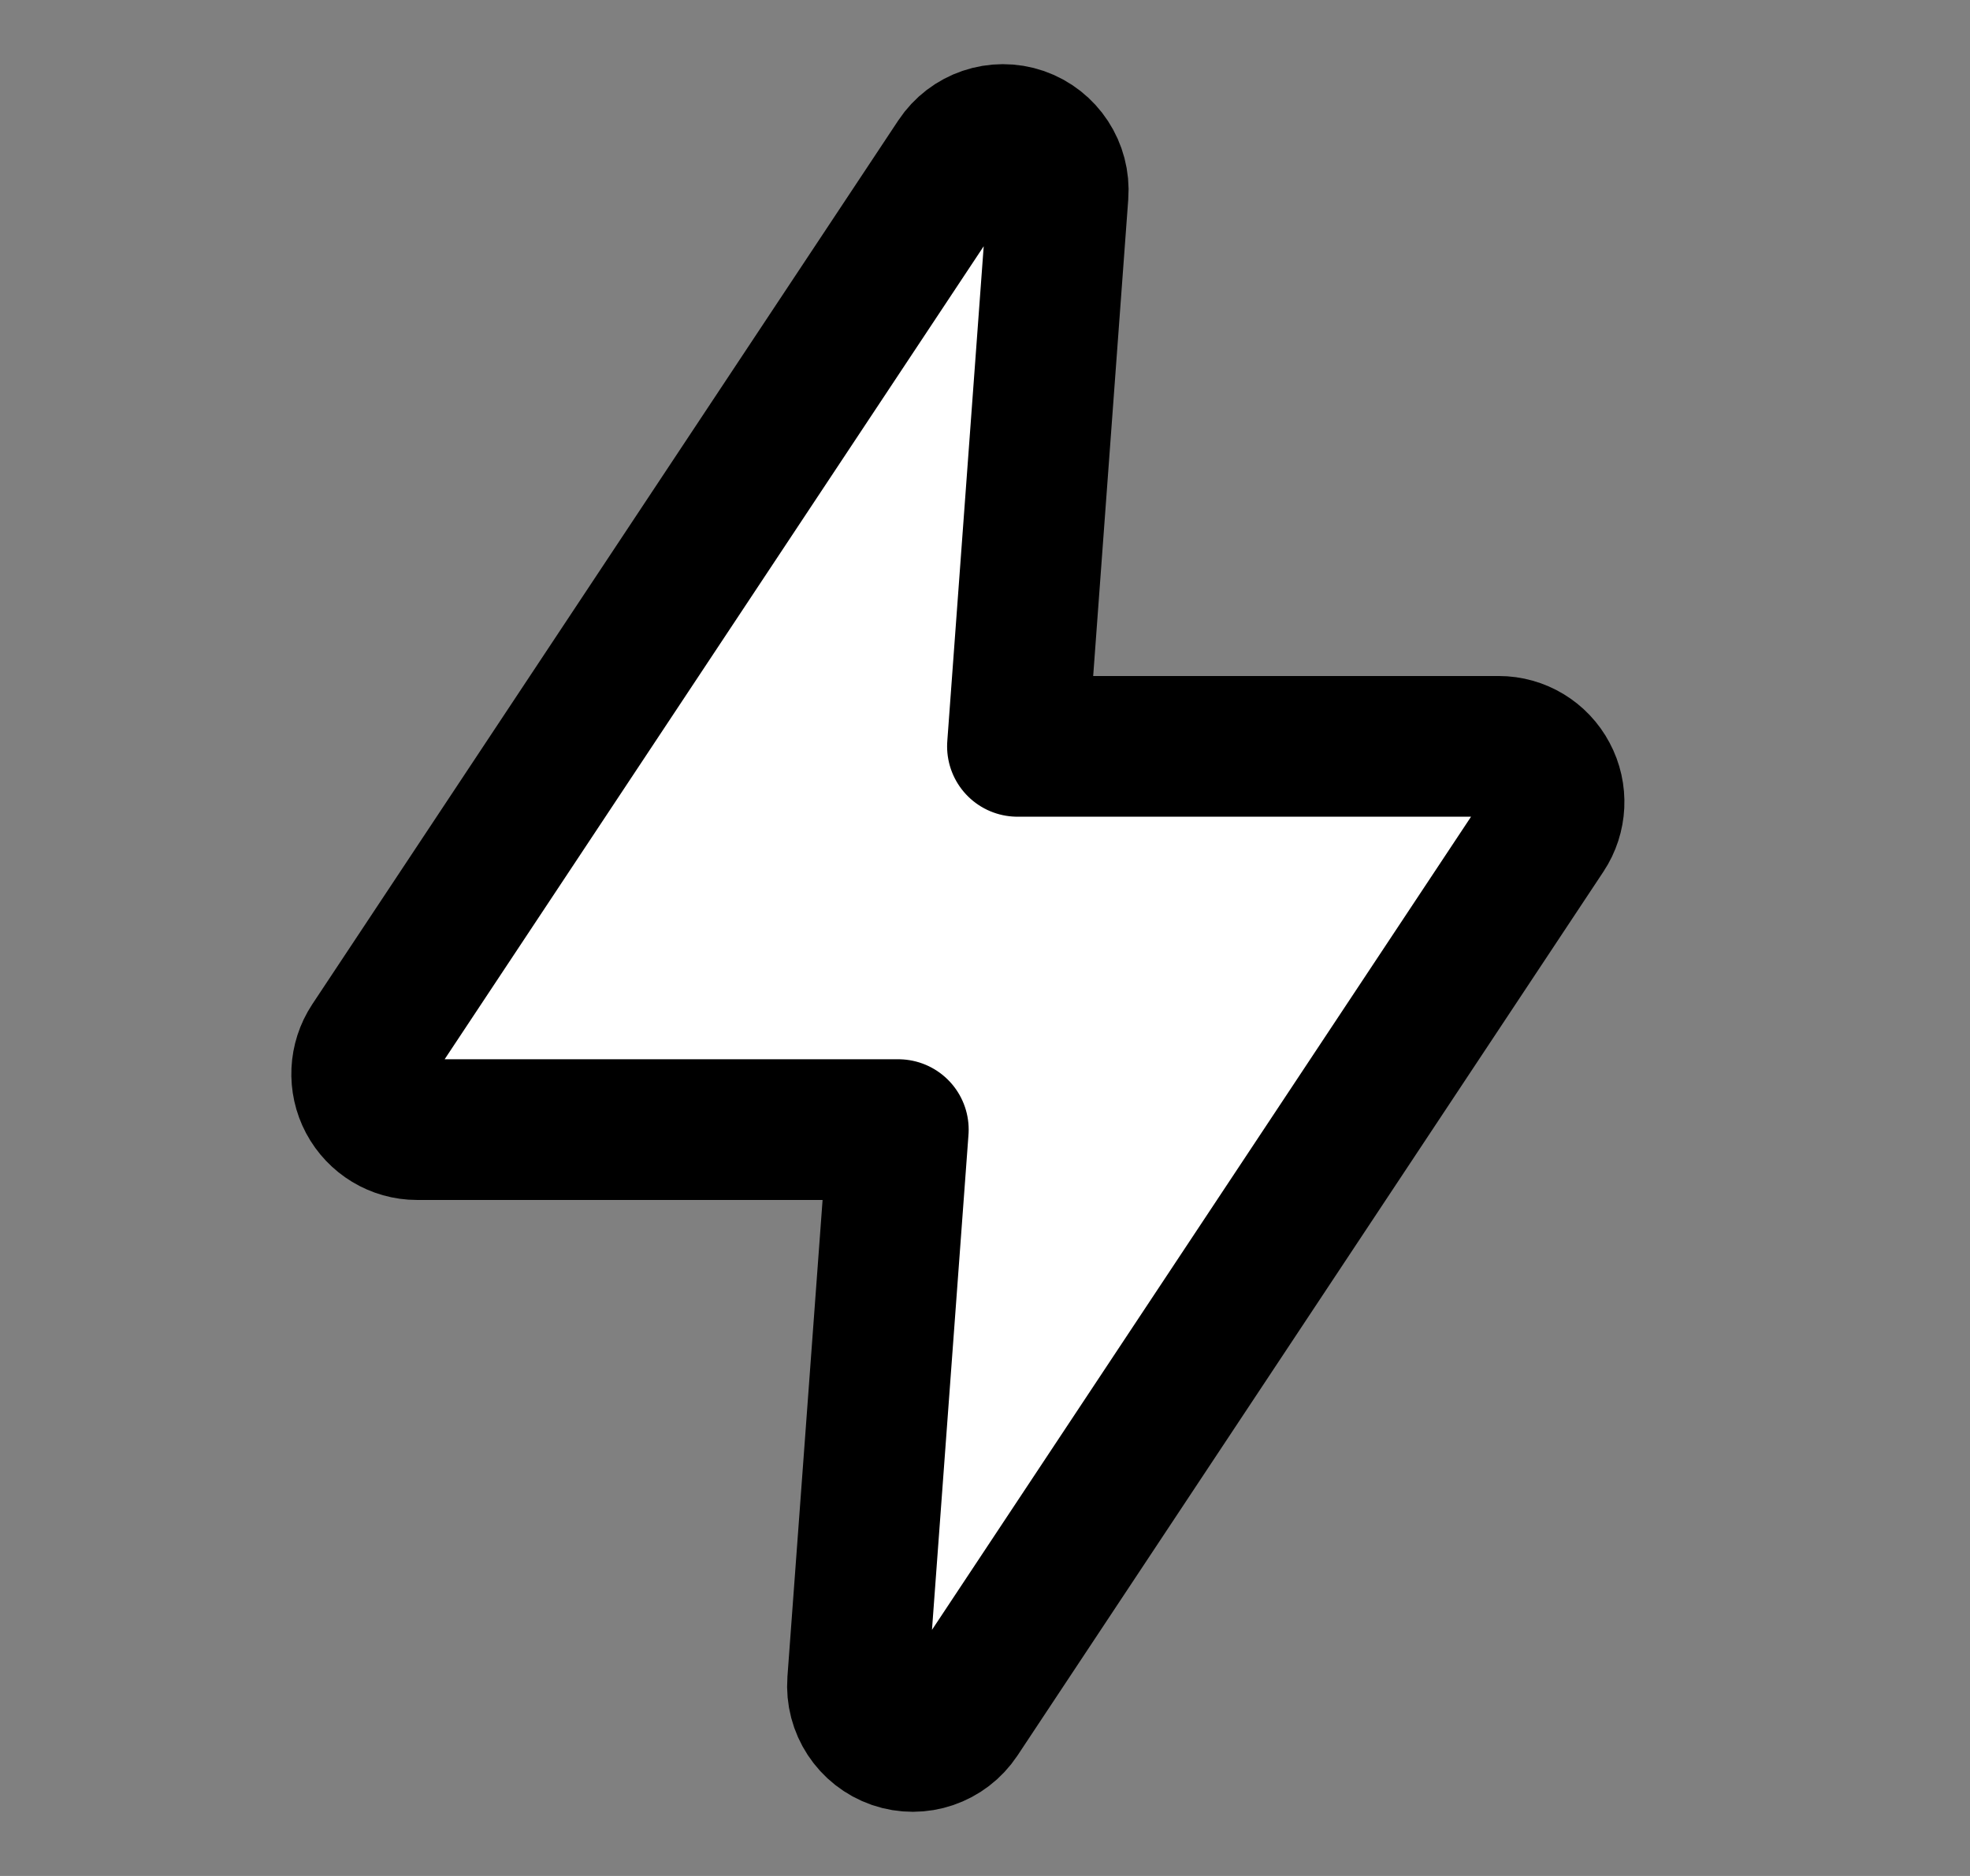 <svg width="21" height="20" viewBox="0 0 21 20" fill="none" xmlns="http://www.w3.org/2000/svg">
<rect x="0" y="0" width="21" height="20" fill="#808080" stroke="none"/>
<path fill-rule="evenodd" clip-rule="evenodd" d="M10.883 1.466C11.136 1.554 11.299 1.802 11.279 2.071L10.846 7.957H15.976C16.194 7.957 16.394 8.078 16.496 8.271C16.599 8.463 16.588 8.697 16.467 8.879L10.221 18.302C10.072 18.526 9.792 18.621 9.539 18.534C9.285 18.446 9.122 18.198 9.142 17.929L9.576 12.043H4.445C4.228 12.043 4.028 11.922 3.925 11.729C3.823 11.537 3.834 11.303 3.954 11.121L10.201 1.698C10.349 1.474 10.63 1.379 10.883 1.466Z" fill="white" stroke="black" stroke-width="1.5" stroke-linejoin="round"/>
</svg>
